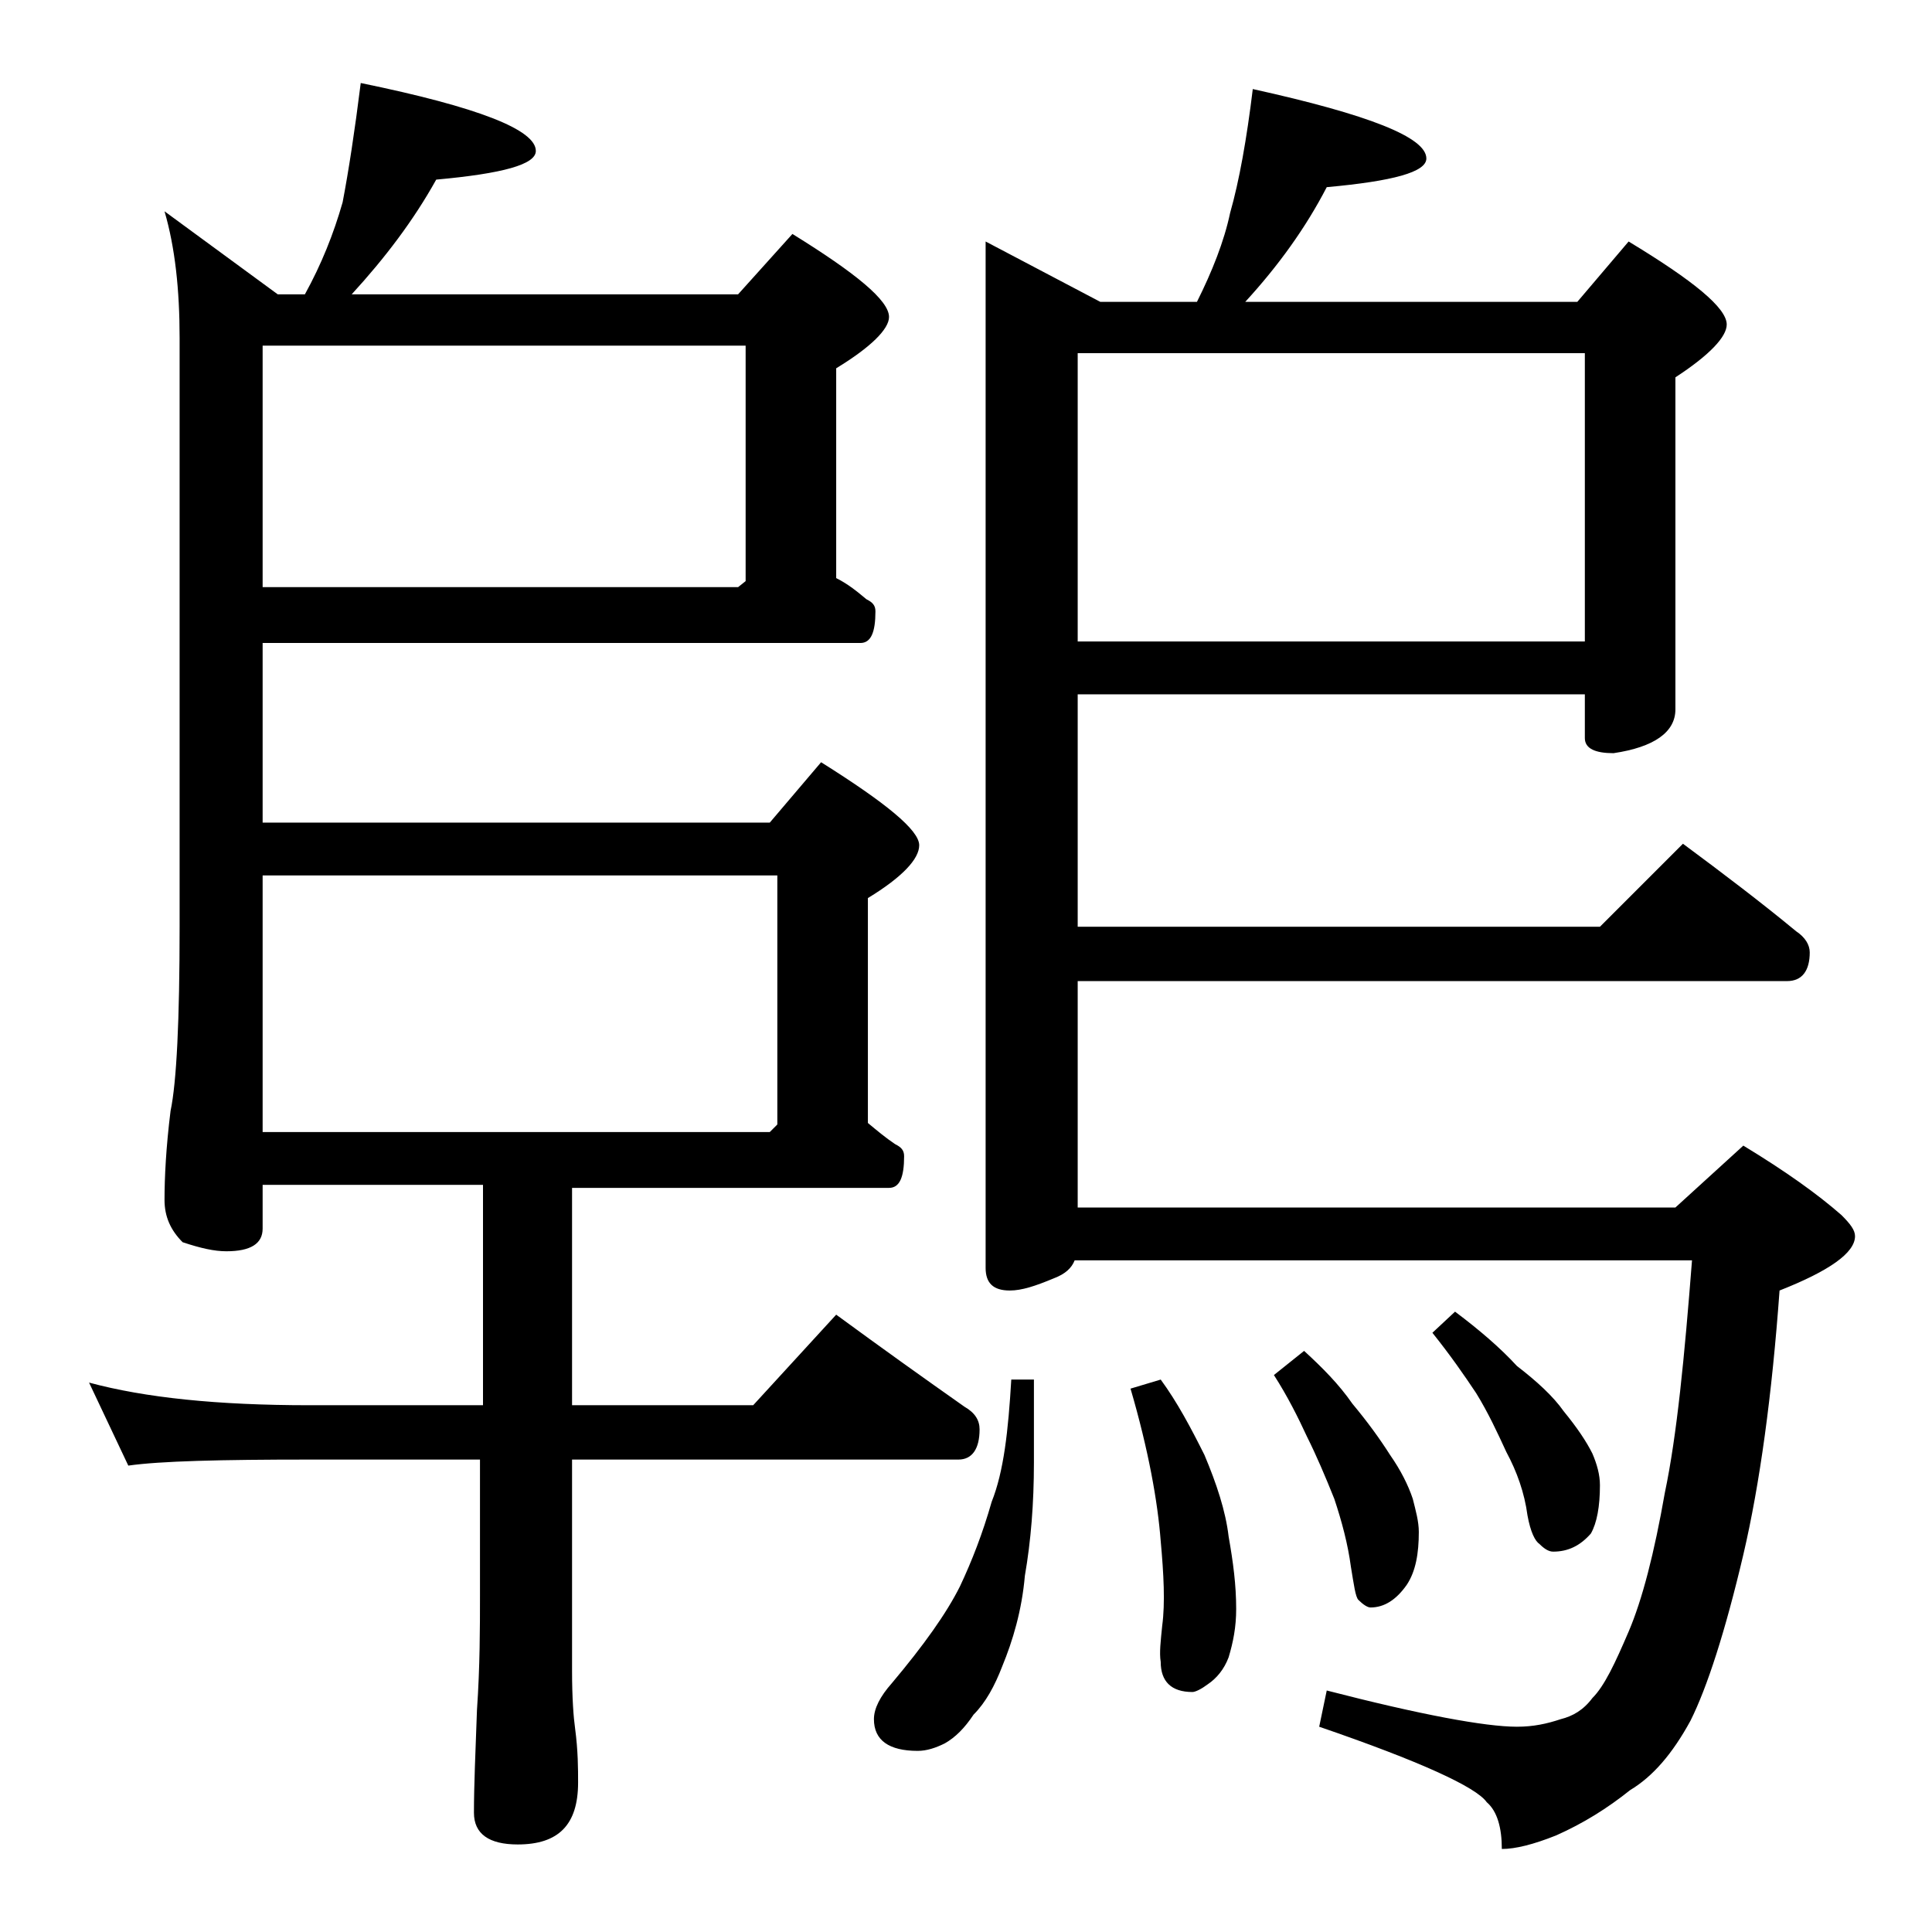 <?xml version="1.0" encoding="utf-8"?>
<!-- Generator: Adobe Illustrator 18.0.0, SVG Export Plug-In . SVG Version: 6.00 Build 0)  -->
<!DOCTYPE svg PUBLIC "-//W3C//DTD SVG 1.1//EN" "http://www.w3.org/Graphics/SVG/1.1/DTD/svg11.dtd">
<svg version="1.1" id="Layer_1" xmlns="http://www.w3.org/2000/svg" xmlns:xlink="http://www.w3.org/1999/xlink" x="0px" y="0px"
	 viewBox="0 0 128 128" enable-background="new 0 0 128 128" xml:space="preserve">
<path d="M23.9,5.5c7.8,1.6,11.6,3.1,11.6,4.5c0,0.9-2.2,1.5-6.6,1.9c-1.5,2.7-3.4,5.2-5.6,7.6h25.6l3.6-4c4.2,2.6,6.4,4.4,6.4,5.5
	c0,0.8-1.2,2-3.5,3.4v13.9c0.8,0.4,1.4,0.9,2,1.4c0.4,0.2,0.6,0.4,0.6,0.8c0,1.4-0.3,2.1-1,2.1H17.4v11.9H51l3.4-4
	c4.3,2.7,6.5,4.5,6.5,5.5c0,0.9-1.1,2.1-3.4,3.5v14.9c0.6,0.5,1.2,1,1.8,1.4c0.4,0.2,0.6,0.4,0.6,0.8c0,1.4-0.3,2.1-1,2.1h-21v14.4
	h12l5.5-6c3,2.2,5.8,4.2,8.5,6.1c0.7,0.4,1,0.9,1,1.5c0,1.3-0.5,2-1.4,2H37.9v14c0,1.8,0.1,3.1,0.2,3.8c0.2,1.5,0.2,2.7,0.2,3.6
	c0,2.8-1.3,4.1-4,4.1c-1.9,0-2.9-0.7-2.9-2.1c0-1.8,0.1-4,0.2-6.8c0.2-2.9,0.2-5.5,0.2-7.6v-9H20.5c-5.9,0-9.9,0.1-12,0.4l-2.6-5.5
	c3.7,1,8.5,1.5,14.6,1.5H32V78.5H17.4v2.9c0,1-0.8,1.5-2.4,1.5c-0.8,0-1.7-0.2-2.9-0.6c-0.8-0.8-1.2-1.7-1.2-2.8
	c0-1.5,0.1-3.5,0.4-5.9c0.4-1.9,0.6-6,0.6-12.2v-39c0-3.2-0.3-6-1-8.4l7.5,5.5h1.8c1.1-2,1.9-4,2.5-6.1C23.1,11.3,23.5,8.7,23.9,5.5
	z M17.4,38.9h31.5l0.5-0.4V22.9h-32V38.9z M17.4,75H51l0.5-0.5V58H17.4V75z M67,91.4h1.5v5.5c0,2.7-0.2,5.2-0.6,7.5
	c-0.2,2.3-0.8,4.3-1.5,6c-0.5,1.3-1.1,2.4-1.9,3.2c-0.6,0.9-1.2,1.5-1.9,1.9c-0.6,0.3-1.2,0.5-1.8,0.5c-1.9,0-2.9-0.7-2.9-2.1
	c0-0.7,0.4-1.5,1.2-2.4c2.1-2.5,3.6-4.6,4.5-6.4c0.8-1.7,1.5-3.5,2.1-5.6C66.5,97.5,66.8,94.8,67,91.4z M83,5.9
	c7.7,1.7,11.5,3.2,11.5,4.6c0,0.9-2.2,1.5-6.6,1.9c-1.4,2.7-3.2,5.2-5.4,7.6h22l3.4-4c4.3,2.6,6.5,4.4,6.5,5.5c0,0.8-1.1,2-3.4,3.5
	v22c0,1.5-1.4,2.5-4.1,2.9c-1.2,0-1.9-0.3-1.9-1V46H71.4v15.4H106l5.5-5.5c2.7,2,5.2,3.9,7.5,5.8c0.6,0.4,0.9,0.9,0.9,1.4
	c0,1.2-0.5,1.9-1.5,1.9h-47V80H111l4.5-4.1c2.8,1.7,4.9,3.2,6.5,4.6c0.6,0.6,0.9,1,0.9,1.4c0,1.1-1.7,2.3-5,3.6
	c-0.5,6.9-1.3,12.8-2.4,17.5c-1.2,5.1-2.4,8.8-3.5,11c-1.2,2.2-2.5,3.7-4,4.6c-1.5,1.2-3.1,2.2-4.9,3c-1.5,0.6-2.7,0.9-3.6,0.9
	c0-1.4-0.3-2.5-1-3.1c-0.7-1-4.4-2.7-11.1-5l0.5-2.4c6.2,1.6,10.5,2.4,12.6,2.4c1.1,0,2-0.2,2.9-0.5c0.8-0.2,1.5-0.6,2.1-1.4
	c0.8-0.8,1.5-2.3,2.4-4.4c0.9-2.1,1.7-5.2,2.4-9.2c0.8-3.8,1.3-9,1.8-15.4H71.2c-0.2,0.5-0.6,0.9-1.4,1.2c-1.2,0.5-2.1,0.8-2.9,0.8
	c-1.1,0-1.6-0.5-1.6-1.5V16l7.6,4h6.4c1-2,1.8-4,2.2-5.9C82.1,12,82.6,9.2,83,5.9z M71.4,42.5H105V23.4H71.4V42.5z M76.9,91.4
	c1.1,1.5,2,3.2,2.9,5c0.8,1.9,1.4,3.7,1.6,5.4c0.3,1.7,0.5,3.2,0.5,4.8c0,1.2-0.2,2.2-0.5,3.2c-0.3,0.8-0.8,1.4-1.4,1.8
	c-0.4,0.3-0.8,0.5-1,0.5c-1.4,0-2.1-0.7-2.1-2c-0.1-0.6,0-1.4,0.1-2.4c0.2-1.5,0.1-3.4-0.1-5.6c-0.2-2.6-0.8-6-2-10.1L76.9,91.4z
	 M86.4,89.5c1.2,1.1,2.3,2.2,3.2,3.5c1,1.2,1.8,2.3,2.5,3.4c0.7,1,1.2,2,1.5,2.9c0.2,0.8,0.4,1.5,0.4,2.2c0,1.4-0.2,2.6-0.8,3.5
	c-0.7,1-1.5,1.5-2.4,1.5c-0.2,0-0.5-0.2-0.8-0.5c-0.2-0.2-0.3-1-0.5-2.2c-0.2-1.5-0.6-3-1.1-4.5c-0.6-1.5-1.2-2.9-1.8-4.1
	c-0.6-1.3-1.3-2.7-2.2-4.1L86.4,89.5z M96.4,86.9c1.6,1.2,3,2.4,4.1,3.6c1.3,1,2.4,2,3.1,3c0.9,1.1,1.5,2,1.9,2.8
	c0.3,0.7,0.5,1.4,0.5,2.1c0,1.4-0.2,2.5-0.6,3.2c-0.7,0.8-1.5,1.2-2.5,1.2c-0.3,0-0.6-0.2-0.9-0.5c-0.3-0.2-0.6-0.8-0.8-1.9
	c-0.2-1.5-0.7-2.9-1.4-4.2c-0.6-1.3-1.2-2.6-2-3.9c-0.8-1.2-1.7-2.5-2.9-4L96.4,86.9z"/>
</svg>
